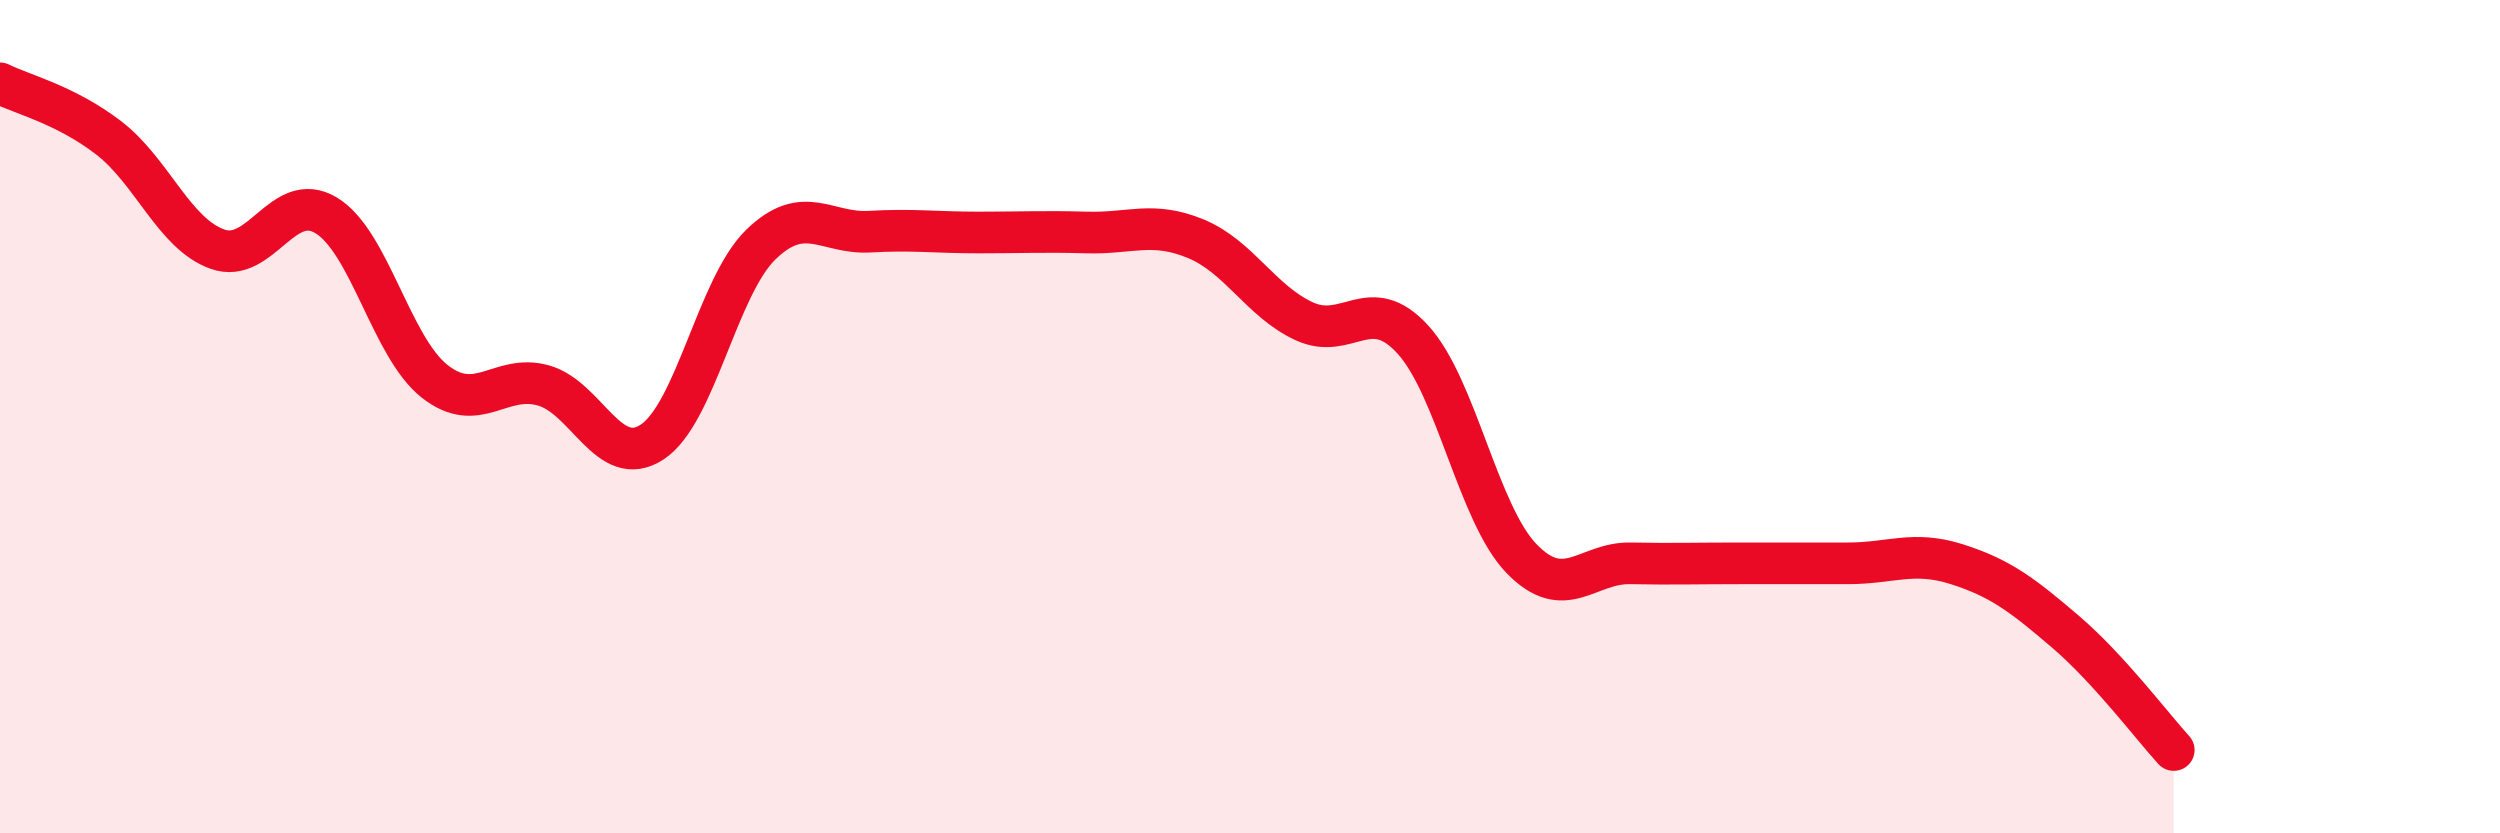 
    <svg width="60" height="20" viewBox="0 0 60 20" xmlns="http://www.w3.org/2000/svg">
      <path
        d="M 0,2 C 0.52,2.26 1.57,2.51 2.61,3.31 C 3.65,4.11 4.18,5.61 5.22,5.98 C 6.26,6.35 6.79,4.54 7.83,5.17 C 8.87,5.8 9.39,8.33 10.43,9.15 C 11.47,9.97 12,8.96 13.04,9.25 C 14.08,9.54 14.61,11.29 15.65,10.61 C 16.69,9.93 17.22,6.88 18.26,5.87 C 19.3,4.86 19.83,5.62 20.87,5.56 C 21.91,5.5 22.44,5.58 23.48,5.58 C 24.52,5.58 25.05,5.55 26.09,5.58 C 27.13,5.61 27.66,5.3 28.7,5.73 C 29.74,6.16 30.26,7.23 31.3,7.71 C 32.34,8.19 32.87,7.01 33.91,8.15 C 34.95,9.29 35.48,12.34 36.52,13.41 C 37.56,14.48 38.09,13.5 39.13,13.52 C 40.17,13.54 40.7,13.52 41.74,13.52 C 42.78,13.52 43.31,13.52 44.35,13.52 C 45.39,13.52 45.92,13.21 46.96,13.54 C 48,13.87 48.53,14.27 49.57,15.16 C 50.61,16.05 51.65,17.43 52.17,18L52.17 20L0 20Z"
        fill="#EB0A25"
        opacity="0.1"
        stroke-linecap="round"
        stroke-linejoin="round"
      />
      <path
        d="M 0,2 C 0.52,2.26 1.57,2.51 2.61,3.31 C 3.65,4.11 4.18,5.61 5.22,5.98 C 6.26,6.35 6.79,4.54 7.83,5.17 C 8.87,5.8 9.39,8.33 10.43,9.15 C 11.47,9.97 12,8.96 13.04,9.25 C 14.08,9.54 14.61,11.29 15.65,10.61 C 16.69,9.93 17.22,6.88 18.26,5.87 C 19.3,4.86 19.83,5.62 20.87,5.56 C 21.91,5.5 22.44,5.58 23.48,5.58 C 24.52,5.58 25.05,5.55 26.09,5.58 C 27.13,5.61 27.66,5.3 28.7,5.73 C 29.74,6.16 30.26,7.23 31.3,7.71 C 32.34,8.19 32.87,7.01 33.91,8.15 C 34.95,9.29 35.48,12.34 36.52,13.41 C 37.56,14.48 38.09,13.5 39.13,13.52 C 40.17,13.54 40.7,13.52 41.74,13.52 C 42.78,13.52 43.31,13.52 44.35,13.52 C 45.39,13.52 45.92,13.21 46.96,13.54 C 48,13.87 48.53,14.27 49.57,15.16 C 50.61,16.05 51.65,17.43 52.17,18"
        stroke="#EB0A25"
        stroke-width="1"
        fill="none"
        stroke-linecap="round"
        stroke-linejoin="round"
      />
    </svg>
  